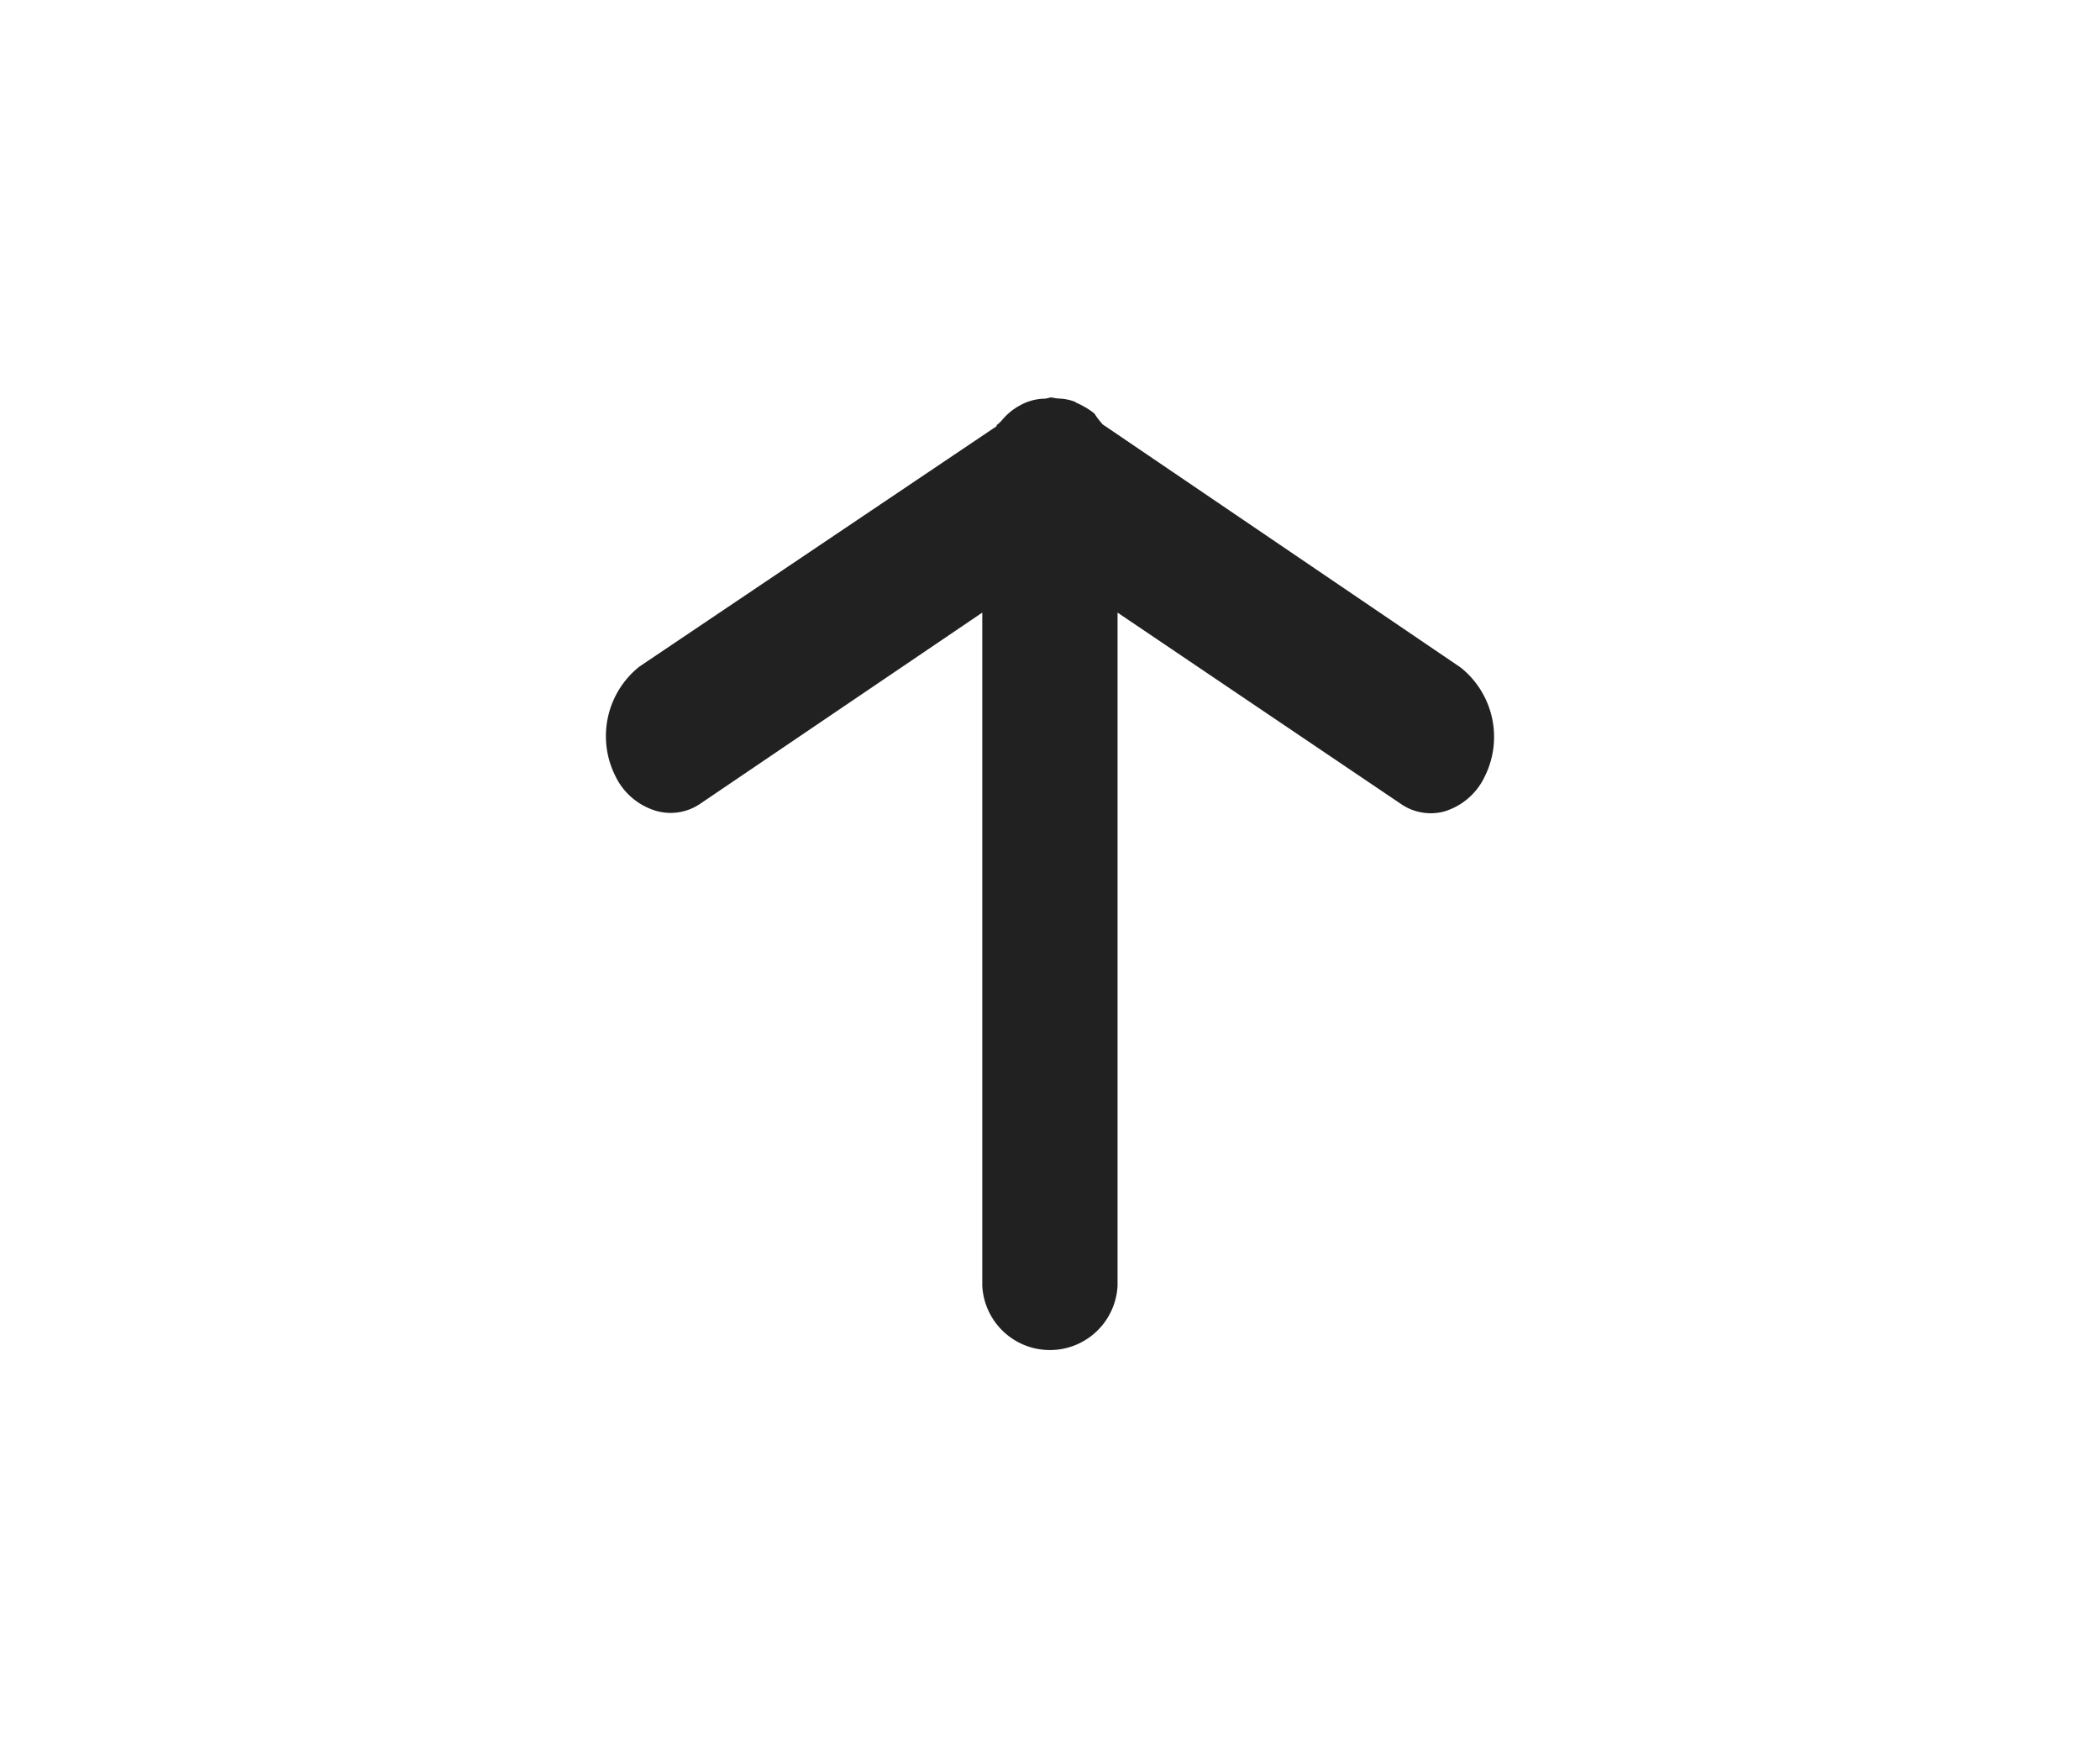 <svg xmlns="http://www.w3.org/2000/svg" width="120" height="100" viewBox="0 0 120 100">
  <defs>
    <style>
      .cls-1 {
        fill: #fff;
      }

      .cls-2 {
        fill: #212121;
      }
    </style>
  </defs>
  <g id="レイヤー_2" data-name="レイヤー 2">
    <g id="コンテンツ上">
      <g>
        <rect class="cls-1" width="120" height="100"/>
        <path class="cls-2" d="M56.13,35V73.46a3.87,3.87,0,0,0,7.73,0V35L80.05,45.93a3,3,0,0,0,2.45.44,3.75,3.75,0,0,0,2.34-2,5.07,5.07,0,0,0-1.37-6.23L63,24.24l-.13-.16a3.07,3.07,0,0,1-.27-.36.86.86,0,0,0-.07-.1,3.94,3.94,0,0,0-.64-.42l-.09-.05L61.49,23a.33.33,0,0,0-.1-.06,2.86,2.86,0,0,0-.9-.17,3,3,0,0,1-.39-.06l-.09,0h0a1.45,1.45,0,0,1-.34.07h-.07a3,3,0,0,0-1.33.39h0a3.39,3.39,0,0,0-1,.82,2,2,0,0,1-.32.3l0,.06L36.53,38.09a5.08,5.08,0,0,0-1.37,6.24,3.77,3.77,0,0,0,2.34,2A3,3,0,0,0,40,45.93Z"/>
      </g>
    </g>
  </g>
</svg>
